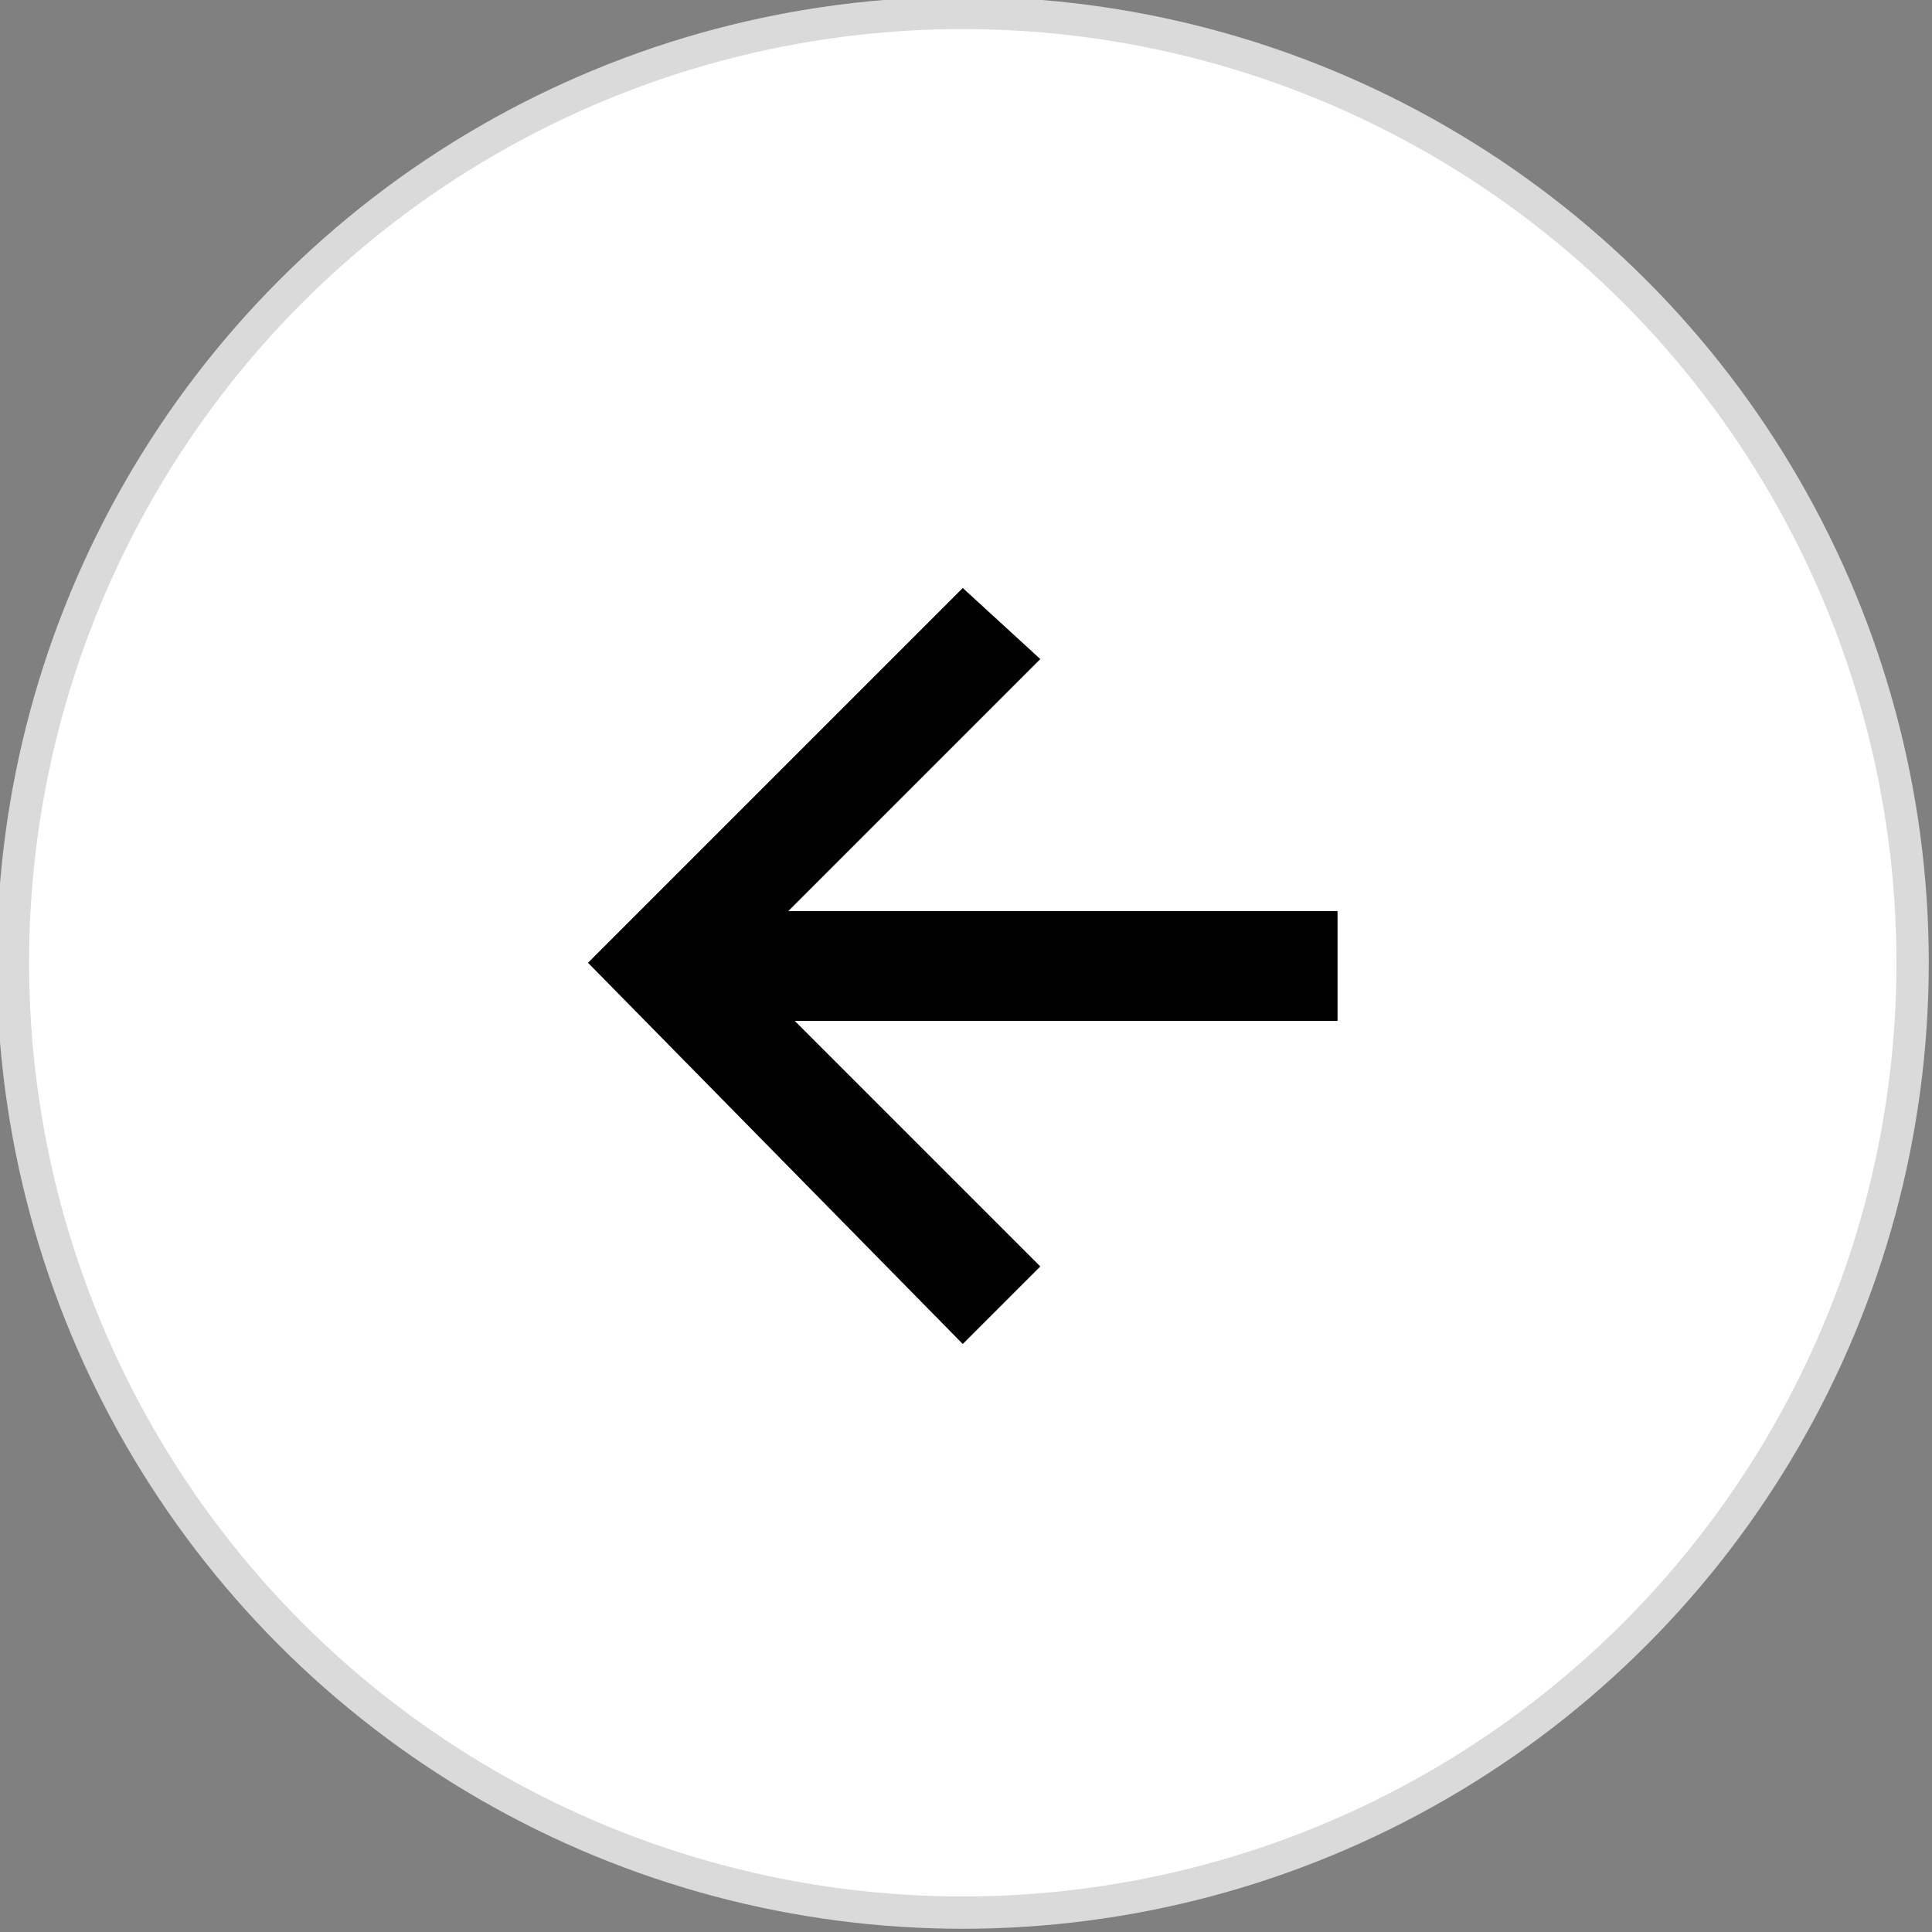 <svg id="Capa_1" data-name="Capa 1" xmlns="http://www.w3.org/2000/svg" viewBox="0 0 29.9 29.9"><rect x="0" y="0" width="29.9" height="29.9" fill="#808080" stroke="none"/><defs><style>.cls-1{fill:#fff;stroke:#dadada;stroke-miterlimit:10;stroke-width:0.5px;}</style></defs><circle class="cls-1" cx="14.9" cy="14.9" r="14.7"/><polygon points="20.7 15.8 12.3 15.8 16.1 19.6 14.9 20.8 9.1 14.9 14.9 9.1 16.1 10.2 12.2 14.1 20.7 14.1 20.7 15.8"/></svg>